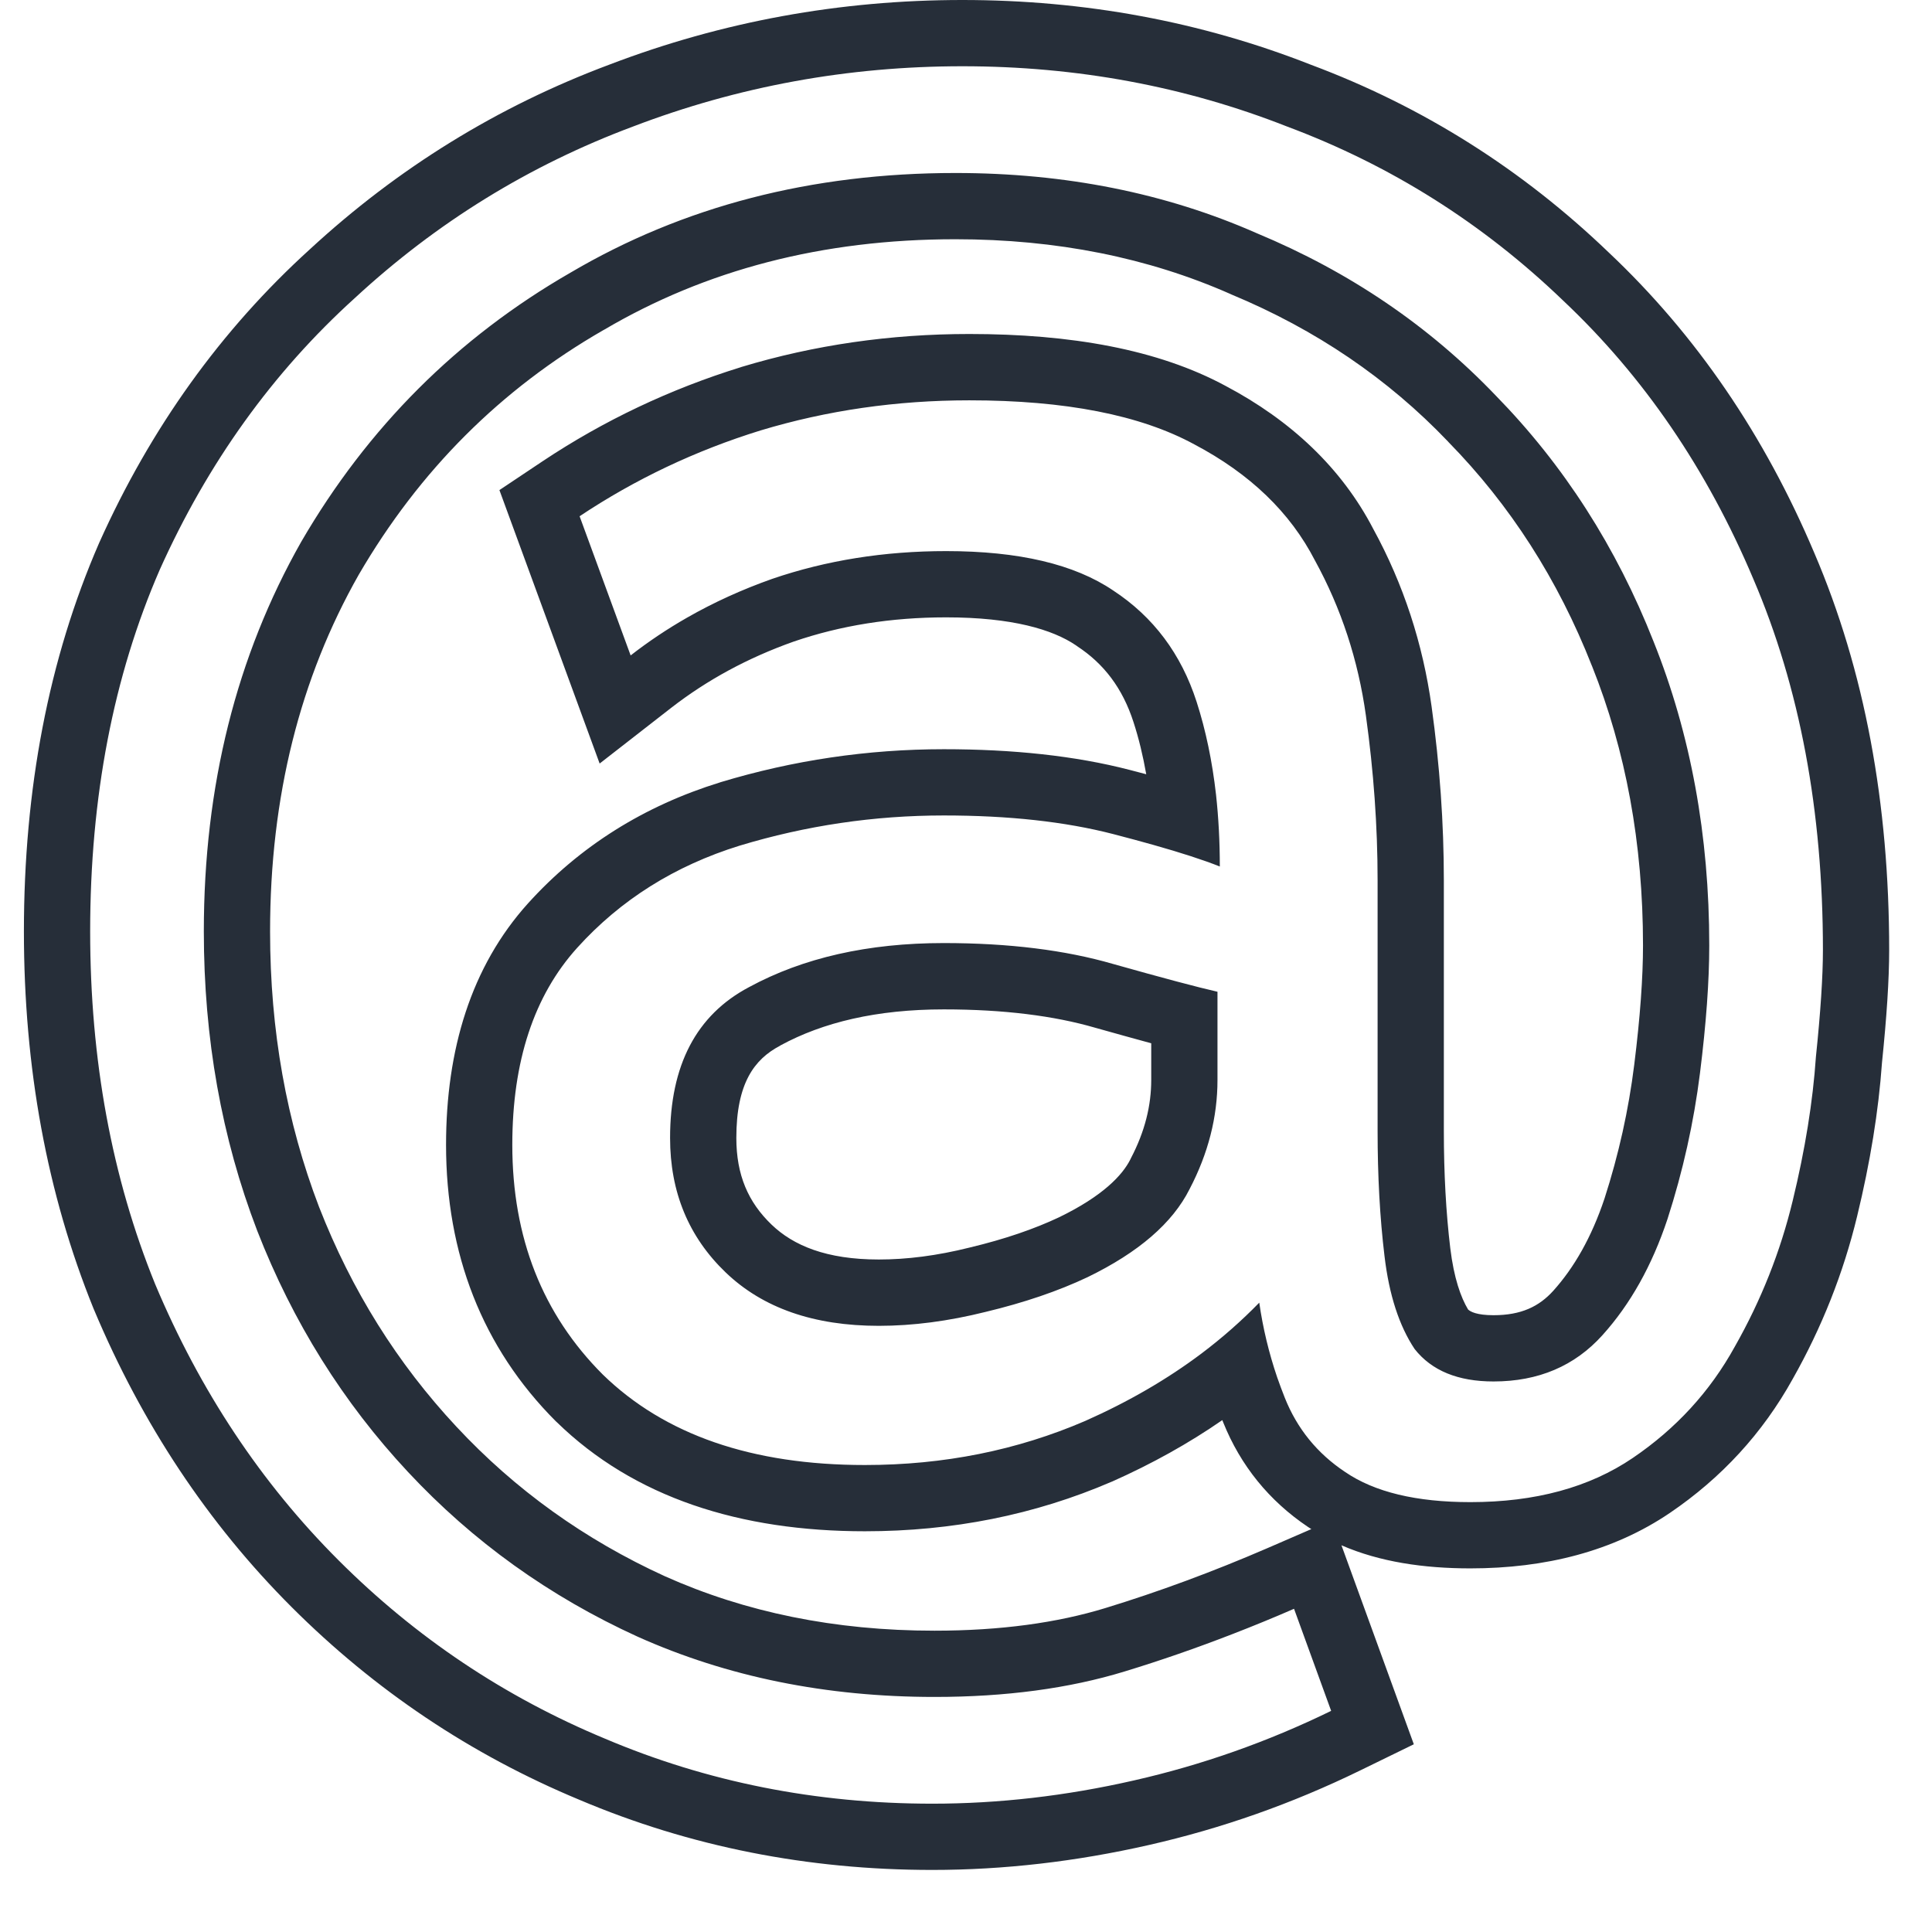 <svg width="24" height="24" viewBox="0 0 24 24" fill="none" xmlns="http://www.w3.org/2000/svg">
<path fill-rule="evenodd" clip-rule="evenodd" d="M15.614 2.898C14.481 2.398 13.232 2.149 11.868 2.149C10.082 2.149 8.487 2.562 7.085 3.388C5.683 4.195 4.568 5.309 3.742 6.73C2.936 8.152 2.532 9.766 2.532 11.571C2.532 12.897 2.753 14.136 3.195 15.288C3.637 16.422 4.261 17.421 5.068 18.285C5.875 19.15 6.826 19.832 7.92 20.331C9.035 20.831 10.264 21.08 11.609 21.08C12.492 21.08 13.28 20.975 13.972 20.763C14.415 20.628 14.862 20.473 15.313 20.298C15.566 20.2 15.82 20.096 16.075 19.985L16.536 21.253C15.749 21.637 14.932 21.925 14.087 22.117C13.242 22.31 12.406 22.406 11.58 22.406C10.139 22.406 8.785 22.137 7.517 21.599C6.268 21.08 5.164 20.341 4.203 19.38C3.243 18.42 2.484 17.277 1.927 15.951C1.389 14.626 1.12 13.166 1.12 11.571C1.12 9.9 1.408 8.402 1.985 7.076C2.58 5.751 3.387 4.627 4.405 3.705C5.423 2.763 6.576 2.053 7.863 1.572C9.169 1.073 10.533 0.823 11.955 0.823C13.376 0.823 14.721 1.073 15.989 1.572C17.276 2.053 18.419 2.773 19.418 3.734C20.417 4.675 21.204 5.827 21.78 7.191C22.357 8.536 22.645 10.073 22.645 11.802C22.645 12.128 22.616 12.57 22.558 13.127C22.52 13.684 22.424 14.28 22.27 14.914C22.117 15.548 21.877 16.153 21.55 16.729C21.243 17.286 20.82 17.747 20.282 18.112C19.744 18.477 19.072 18.66 18.265 18.66C17.593 18.66 17.074 18.535 16.709 18.285C16.363 18.055 16.113 17.747 15.96 17.363C15.926 17.278 15.895 17.193 15.865 17.108C15.762 16.805 15.688 16.496 15.643 16.182C15.424 16.407 15.185 16.618 14.925 16.814C14.499 17.134 14.018 17.413 13.482 17.651C12.636 18.016 11.724 18.199 10.744 18.199C9.342 18.199 8.257 17.824 7.488 17.075C6.739 16.326 6.364 15.375 6.364 14.222C6.364 13.185 6.633 12.368 7.171 11.773C7.709 11.178 8.382 10.755 9.188 10.505C10.014 10.255 10.86 10.13 11.724 10.13C12.531 10.13 13.232 10.207 13.828 10.361C14.008 10.408 14.173 10.452 14.325 10.495C14.676 10.594 14.952 10.684 15.153 10.764C15.153 10.453 15.137 10.155 15.106 9.872C15.059 9.457 14.979 9.073 14.865 8.719C14.673 8.123 14.327 7.662 13.828 7.335C13.347 7.009 12.656 6.846 11.753 6.846C10.985 6.846 10.264 6.961 9.592 7.191C9.219 7.323 8.867 7.483 8.538 7.671C8.291 7.812 8.056 7.969 7.834 8.142L7.2 6.413C7.892 5.952 8.641 5.597 9.448 5.347C10.274 5.098 11.138 4.973 12.041 4.973C13.232 4.973 14.164 5.155 14.836 5.52C15.528 5.885 16.027 6.365 16.334 6.961C16.661 7.556 16.872 8.2 16.968 8.891C17.064 9.583 17.113 10.265 17.113 10.937V14.049C17.113 14.606 17.141 15.125 17.199 15.605C17.256 16.086 17.381 16.47 17.573 16.758C17.785 17.027 18.111 17.161 18.553 17.161C19.11 17.161 19.562 16.969 19.907 16.585C20.253 16.201 20.522 15.721 20.714 15.144C20.906 14.549 21.041 13.944 21.118 13.329C21.195 12.714 21.233 12.186 21.233 11.744C21.233 10.38 21.003 9.122 20.541 7.969C20.08 6.798 19.427 5.779 18.582 4.915C17.756 4.051 16.767 3.378 15.614 2.898ZM12.243 16.297C11.782 16.412 11.34 16.47 10.917 16.47C10.11 16.47 9.476 16.249 9.015 15.807C8.554 15.365 8.324 14.808 8.324 14.136C8.324 13.233 8.65 12.609 9.304 12.263C9.976 11.898 10.783 11.715 11.724 11.715C12.531 11.715 13.232 11.802 13.828 11.975C14.442 12.148 14.874 12.263 15.124 12.32V13.415C15.124 13.877 15.009 14.328 14.778 14.77C14.567 15.192 14.145 15.557 13.511 15.865C13.146 16.038 12.723 16.182 12.243 16.297ZM14.301 12.96C14.1 12.905 13.867 12.841 13.605 12.767L13.598 12.765C13.096 12.62 12.475 12.539 11.724 12.539C10.889 12.539 10.223 12.7 9.696 12.986L9.689 12.991C9.37 13.159 9.147 13.457 9.147 14.136C9.147 14.597 9.295 14.935 9.585 15.213C9.855 15.472 10.264 15.646 10.917 15.646C11.265 15.646 11.639 15.599 12.043 15.498L12.051 15.496C12.486 15.392 12.852 15.265 13.155 15.122C13.7 14.858 13.943 14.599 14.042 14.402L14.048 14.389C14.223 14.055 14.301 13.733 14.301 13.415V12.96ZM18.237 16.267C18.266 16.294 18.344 16.338 18.553 16.338C18.897 16.338 19.119 16.23 19.296 16.034C19.553 15.748 19.77 15.373 19.932 14.888C20.108 14.342 20.231 13.789 20.301 13.227C20.375 12.634 20.41 12.141 20.41 11.744C20.41 10.475 20.195 9.321 19.777 8.275L19.775 8.271C19.353 7.197 18.759 6.273 17.993 5.491L17.987 5.484C17.243 4.705 16.35 4.096 15.297 3.658L15.29 3.655L15.282 3.651C14.264 3.202 13.129 2.972 11.868 2.972C10.214 2.972 8.766 3.353 7.503 4.097L7.495 4.101C6.221 4.834 5.211 5.843 4.456 7.14C3.728 8.424 3.355 9.894 3.355 11.571C3.355 12.803 3.56 13.94 3.963 14.992C4.368 16.03 4.937 16.938 5.67 17.723C6.401 18.507 7.262 19.125 8.26 19.581C9.257 20.027 10.369 20.257 11.609 20.257C12.428 20.257 13.133 20.159 13.731 19.976C14.391 19.774 15.064 19.526 15.748 19.23L16.29 18.995C16.276 18.986 16.262 18.977 16.248 18.968C15.767 18.645 15.411 18.207 15.195 17.669C15.192 17.66 15.188 17.651 15.184 17.641C14.767 17.93 14.31 18.184 13.816 18.404L13.808 18.407C12.853 18.819 11.829 19.022 10.744 19.022C9.196 19.022 7.878 18.605 6.914 17.664L6.906 17.657C5.988 16.739 5.541 15.572 5.541 14.222C5.541 13.042 5.85 12.008 6.56 11.221C7.203 10.51 8.004 10.01 8.945 9.719L8.95 9.717C9.854 9.444 10.779 9.307 11.724 9.307C12.58 9.307 13.354 9.388 14.033 9.564C14.103 9.582 14.172 9.6 14.239 9.618C14.198 9.386 14.146 9.171 14.081 8.971C13.944 8.546 13.711 8.243 13.377 8.025L13.371 8.02L13.365 8.016C13.077 7.821 12.575 7.669 11.753 7.669C11.069 7.669 10.441 7.771 9.862 7.969C9.289 8.172 8.784 8.447 8.339 8.792L7.449 9.485L6.204 6.088L6.743 5.728C7.502 5.223 8.323 4.834 9.204 4.561L9.209 4.559C10.116 4.285 11.061 4.149 12.041 4.149C13.298 4.149 14.383 4.339 15.225 4.794C16.034 5.222 16.665 5.811 17.061 6.574C17.434 7.257 17.675 7.994 17.784 8.778C17.885 9.506 17.936 10.226 17.936 10.937V14.049C17.936 14.579 17.963 15.064 18.016 15.507C18.061 15.877 18.147 16.117 18.237 16.267ZM16.664 19.196L17.563 21.668L16.897 21.993C16.053 22.405 15.177 22.714 14.269 22.92C13.367 23.125 12.47 23.229 11.58 23.229C10.035 23.229 8.572 22.94 7.198 22.358C5.851 21.798 4.657 20.998 3.621 19.962C2.581 18.922 1.764 17.688 1.168 16.27L1.164 16.261C0.582 14.826 0.297 13.26 0.297 11.571C0.297 9.805 0.602 8.192 1.23 6.748L1.234 6.739C1.872 5.317 2.744 4.1 3.849 3.097C4.944 2.086 6.186 1.32 7.572 0.802C8.973 0.267 10.435 0 11.955 0C13.472 0 14.918 0.267 16.284 0.804C17.673 1.323 18.909 2.103 19.985 3.137C21.072 4.162 21.921 5.41 22.538 6.869C23.165 8.333 23.468 9.982 23.468 11.802C23.468 12.167 23.437 12.636 23.379 13.198C23.336 13.804 23.232 14.441 23.07 15.108C22.899 15.816 22.631 16.491 22.269 17.131C21.897 17.802 21.386 18.358 20.744 18.794C20.04 19.271 19.197 19.483 18.265 19.483C17.687 19.483 17.139 19.403 16.664 19.196Z" fill="#262E39"/>
</svg>
